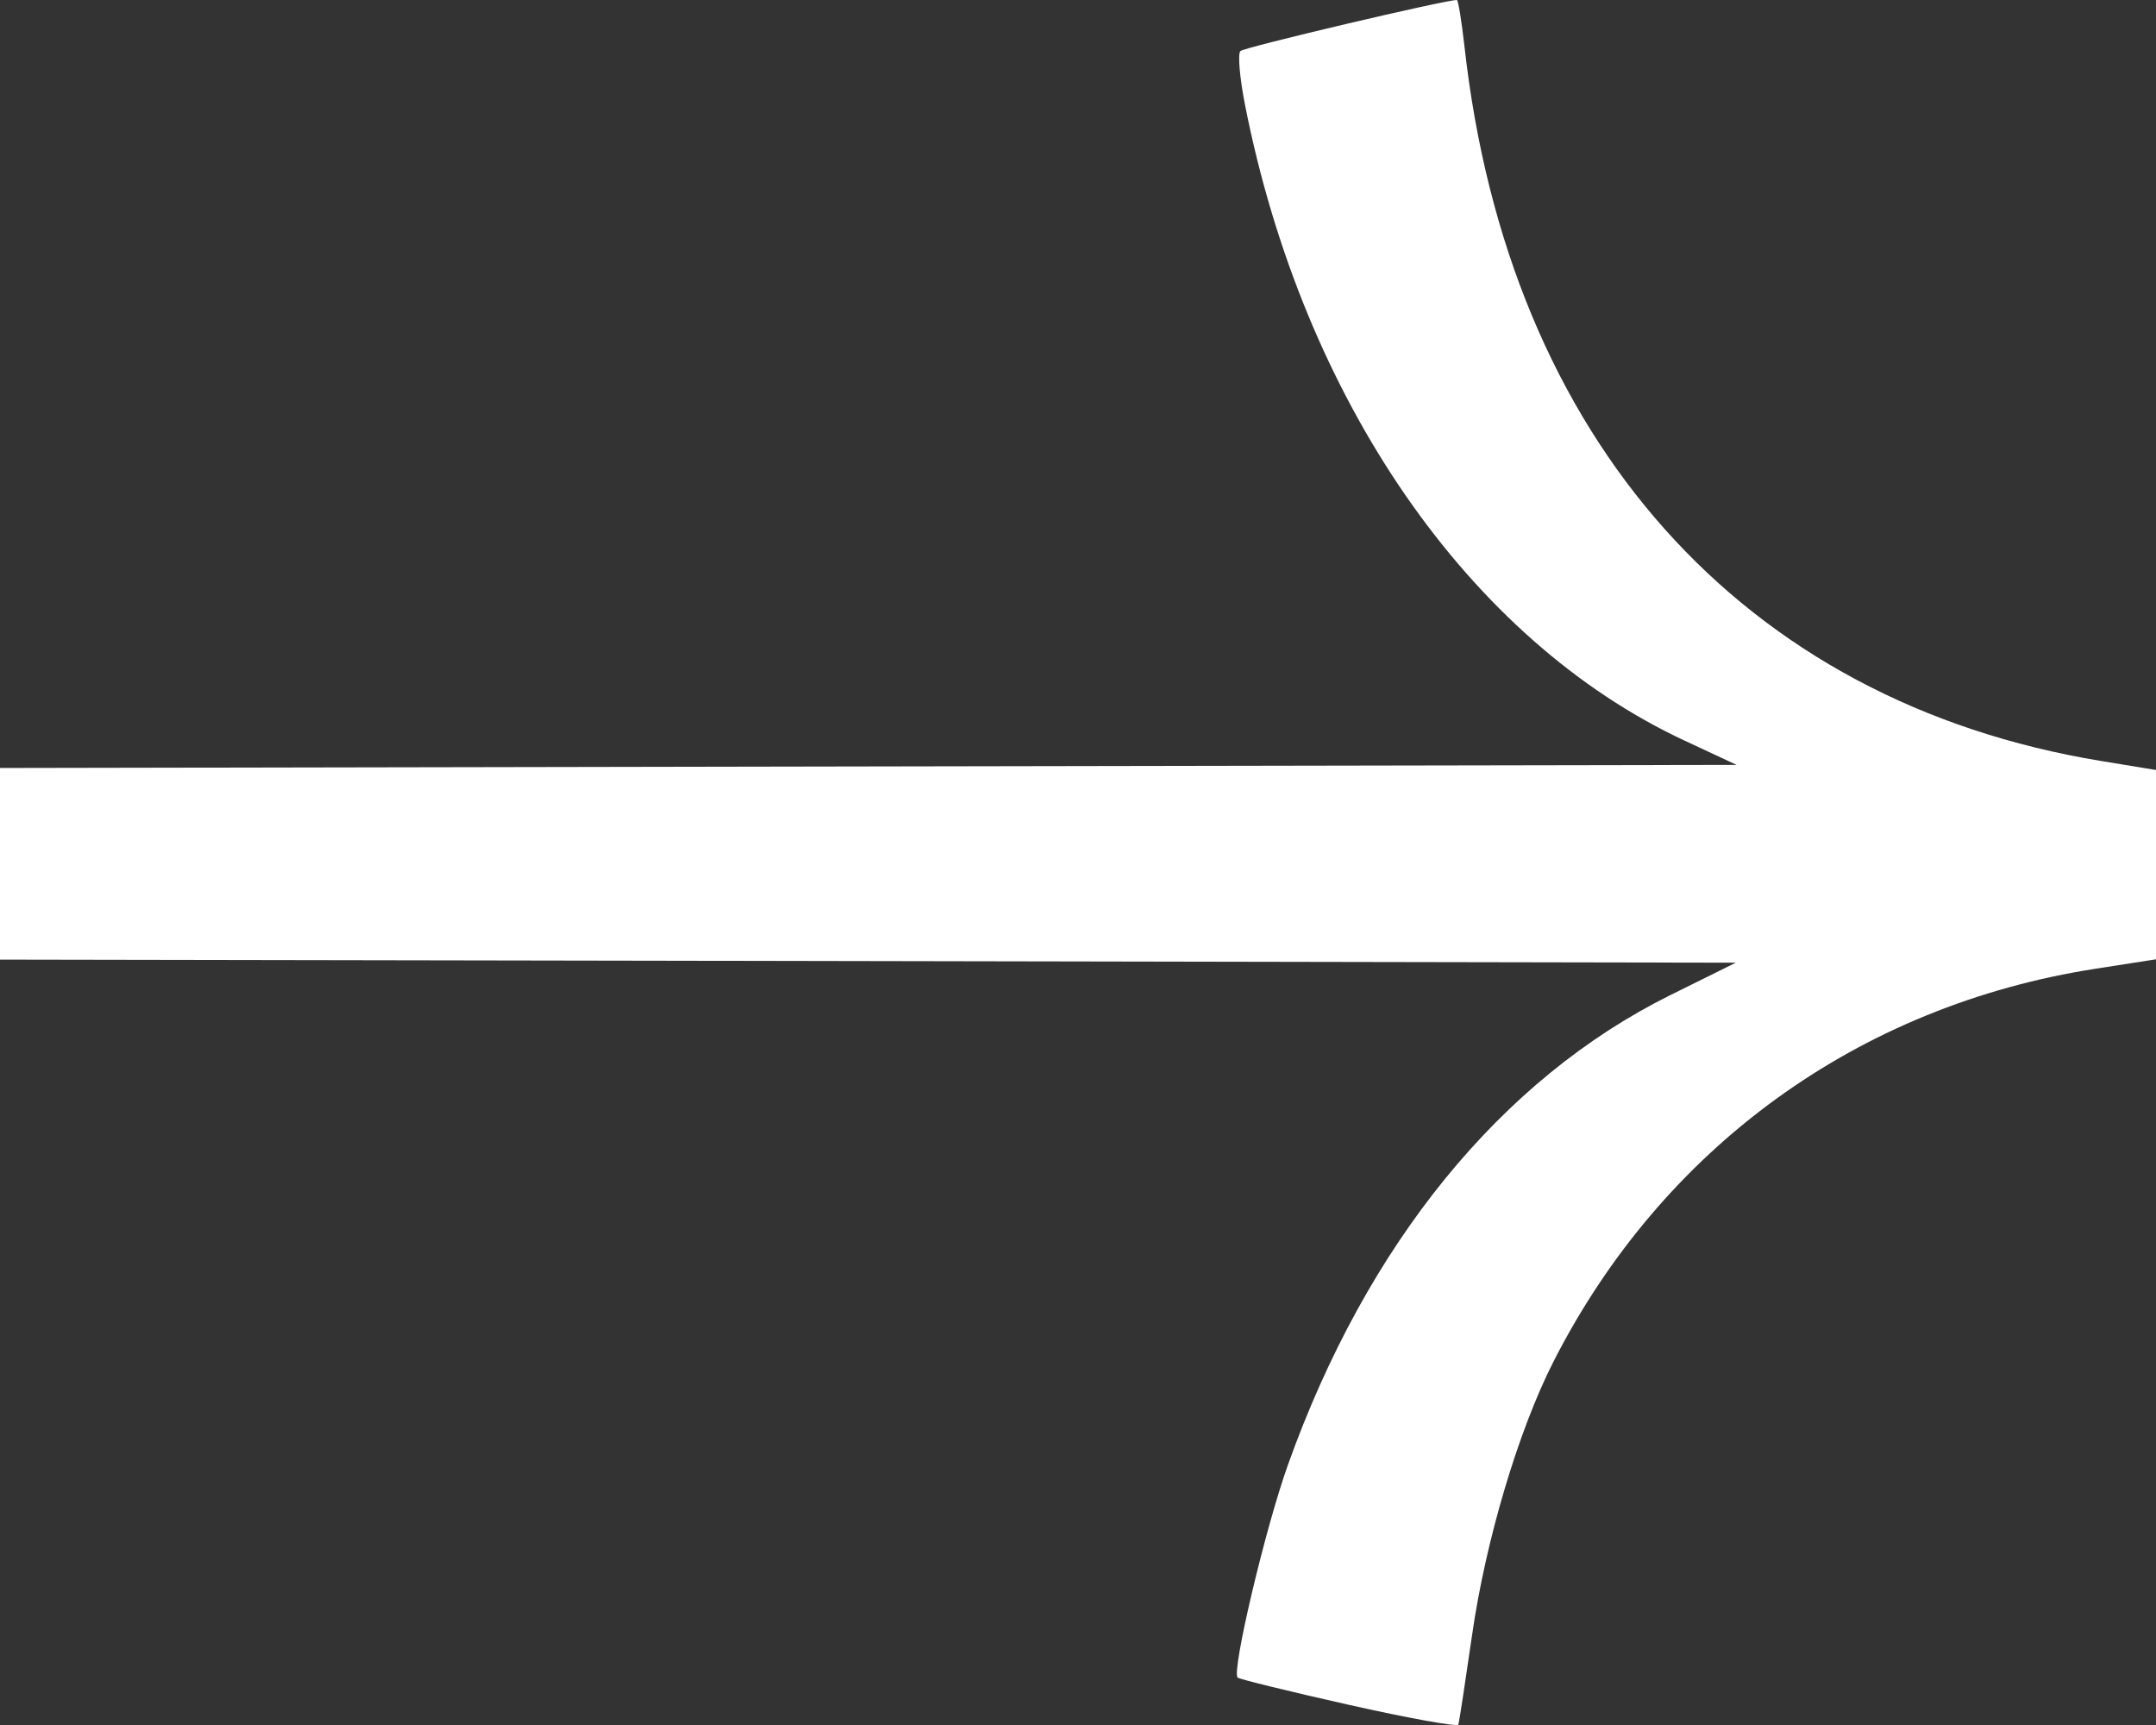 <svg width="30" height="24" viewBox="0 0 30 24" fill="none" xmlns="http://www.w3.org/2000/svg">
<rect x="0" y="0" width="30" height="24" fill="#333333" stroke="none"/>
<path d="M17.221 23.34C17.243 23.362 17.94 23.533 18.768 23.719C19.596 23.905 20.282 24.029 20.293 23.994C20.304 23.96 20.39 23.397 20.484 22.745C20.672 21.434 21.128 19.904 21.614 18.948C23.132 15.966 25.856 13.991 29.159 13.478L30 13.347V12.03V10.713L29.238 10.588C24.243 9.768 20.987 6.115 20.378 0.649C20.338 0.292 20.29 0 20.272 0C20.104 0 17.312 0.658 17.26 0.71C17.221 0.748 17.25 1.082 17.323 1.454C18.131 5.564 20.443 8.908 23.444 10.306L24.164 10.642L9.361 10.668L0 10.685V13.351L9.385 13.367L24.153 13.394L23.244 13.844C20.887 15.013 19.02 17.304 17.921 20.381C17.607 21.257 17.135 23.255 17.221 23.34Z" fill="white"/>
</svg>
